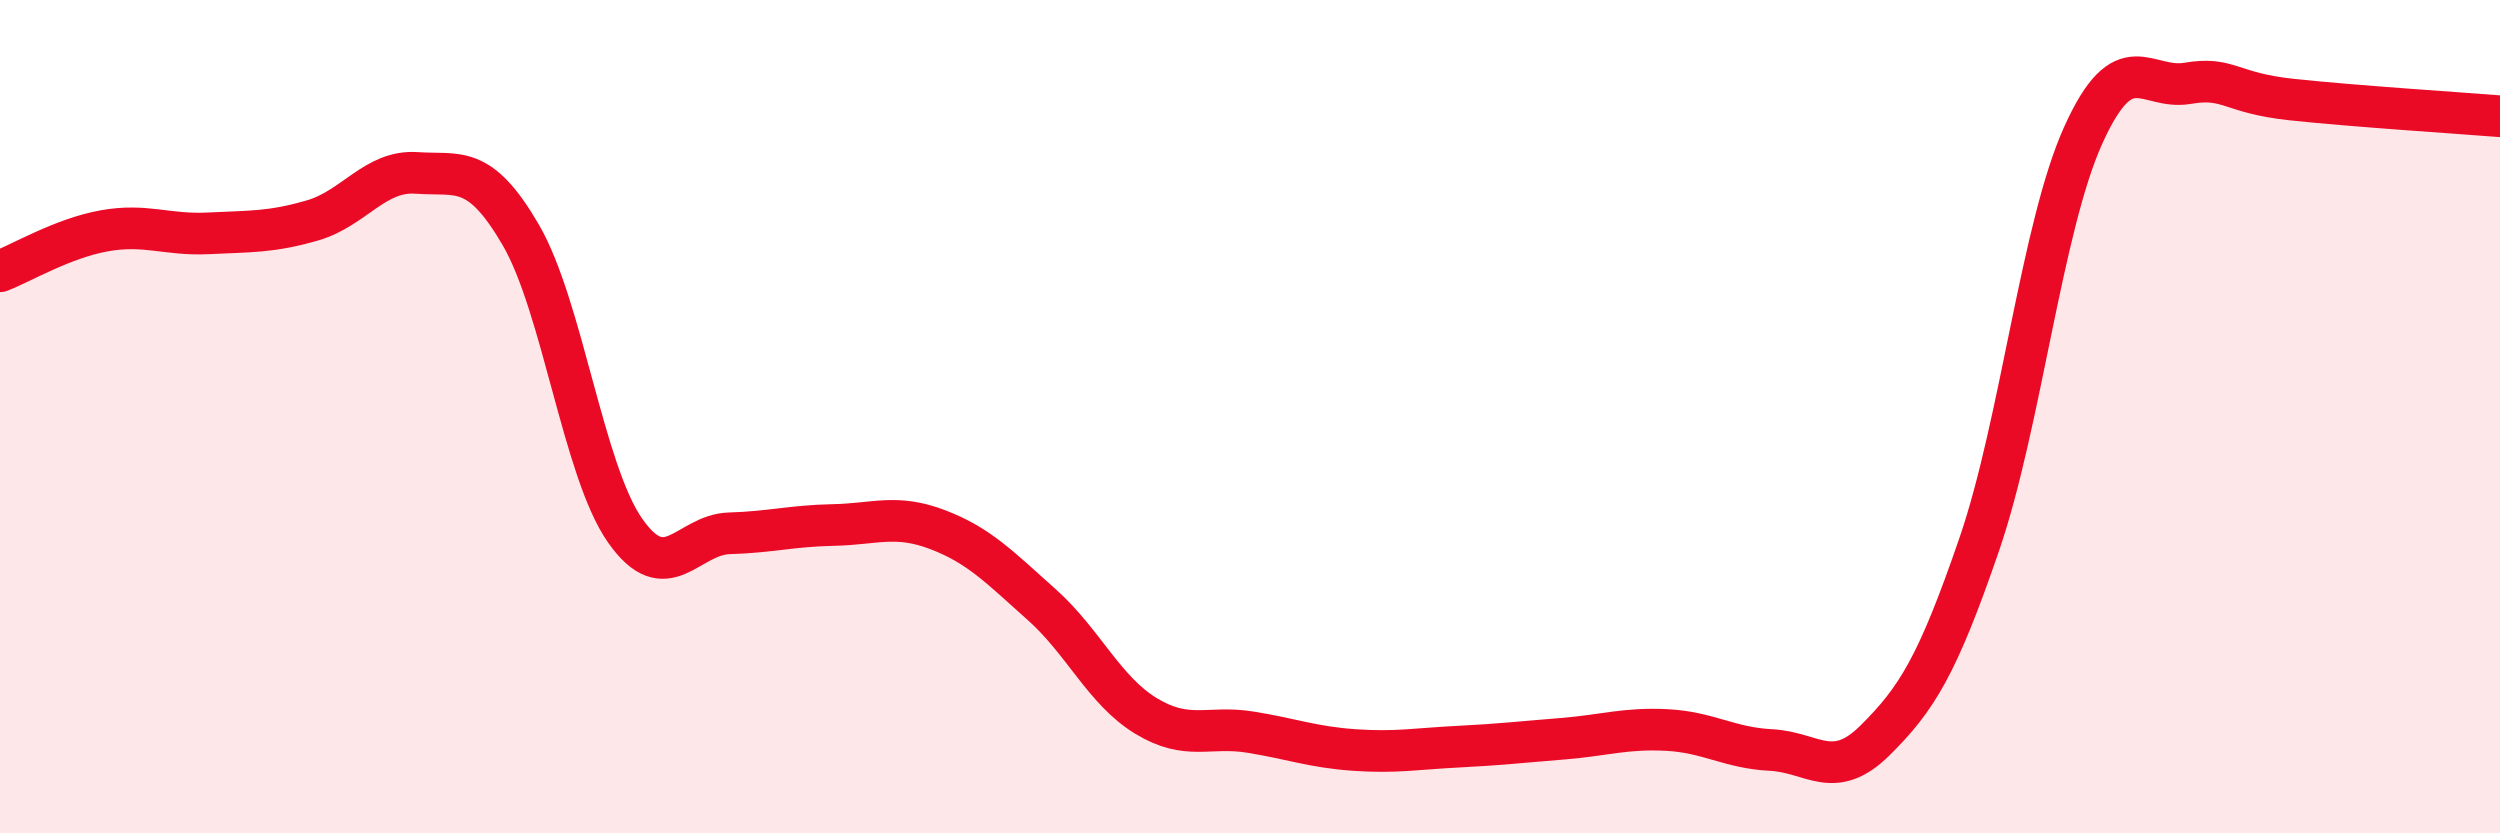 
    <svg width="60" height="20" viewBox="0 0 60 20" xmlns="http://www.w3.org/2000/svg">
      <path
        d="M 0,6.51 C 0.5,6.32 1.5,5.72 2.5,5.54 C 3.5,5.36 4,5.65 5,5.6 C 6,5.55 6.5,5.58 7.5,5.29 C 8.5,5 9,4.08 10,4.15 C 11,4.22 11.5,3.92 12.5,5.64 C 13.5,7.36 14,11.3 15,12.73 C 16,14.16 16.5,12.83 17.5,12.8 C 18.5,12.77 19,12.62 20,12.6 C 21,12.58 21.5,12.33 22.5,12.71 C 23.5,13.09 24,13.62 25,14.51 C 26,15.4 26.5,16.57 27.5,17.18 C 28.5,17.79 29,17.41 30,17.57 C 31,17.73 31.5,17.93 32.5,18 C 33.5,18.07 34,17.97 35,17.92 C 36,17.87 36.5,17.81 37.5,17.73 C 38.5,17.65 39,17.47 40,17.52 C 41,17.57 41.5,17.95 42.5,18 C 43.5,18.05 44,18.76 45,17.77 C 46,16.78 46.5,15.98 47.5,13.07 C 48.5,10.16 49,5.45 50,3.24 C 51,1.03 51.5,2.17 52.5,2 C 53.5,1.83 53.5,2.23 55,2.39 C 56.5,2.55 59,2.71 60,2.79L60 20L0 20Z"
        fill="#EB0A25"
        opacity="0.1"
        stroke-linecap="round"
        stroke-linejoin="round"
      />
      <path
        d="M 0,6.51 C 0.5,6.32 1.5,5.72 2.5,5.54 C 3.5,5.36 4,5.65 5,5.6 C 6,5.55 6.5,5.58 7.5,5.29 C 8.5,5 9,4.08 10,4.15 C 11,4.22 11.5,3.92 12.5,5.64 C 13.5,7.36 14,11.3 15,12.73 C 16,14.16 16.5,12.83 17.5,12.8 C 18.5,12.77 19,12.62 20,12.6 C 21,12.58 21.5,12.33 22.5,12.71 C 23.5,13.09 24,13.62 25,14.51 C 26,15.4 26.5,16.57 27.5,17.18 C 28.5,17.79 29,17.41 30,17.57 C 31,17.73 31.5,17.93 32.5,18 C 33.5,18.07 34,17.97 35,17.92 C 36,17.87 36.5,17.81 37.5,17.73 C 38.5,17.65 39,17.47 40,17.52 C 41,17.57 41.5,17.95 42.5,18 C 43.5,18.05 44,18.76 45,17.77 C 46,16.78 46.5,15.98 47.5,13.07 C 48.5,10.16 49,5.45 50,3.24 C 51,1.03 51.5,2.17 52.5,2 C 53.5,1.83 53.5,2.23 55,2.39 C 56.5,2.55 59,2.71 60,2.79"
        stroke="#EB0A25"
        stroke-width="1"
        fill="none"
        stroke-linecap="round"
        stroke-linejoin="round"
      />
    </svg>
  